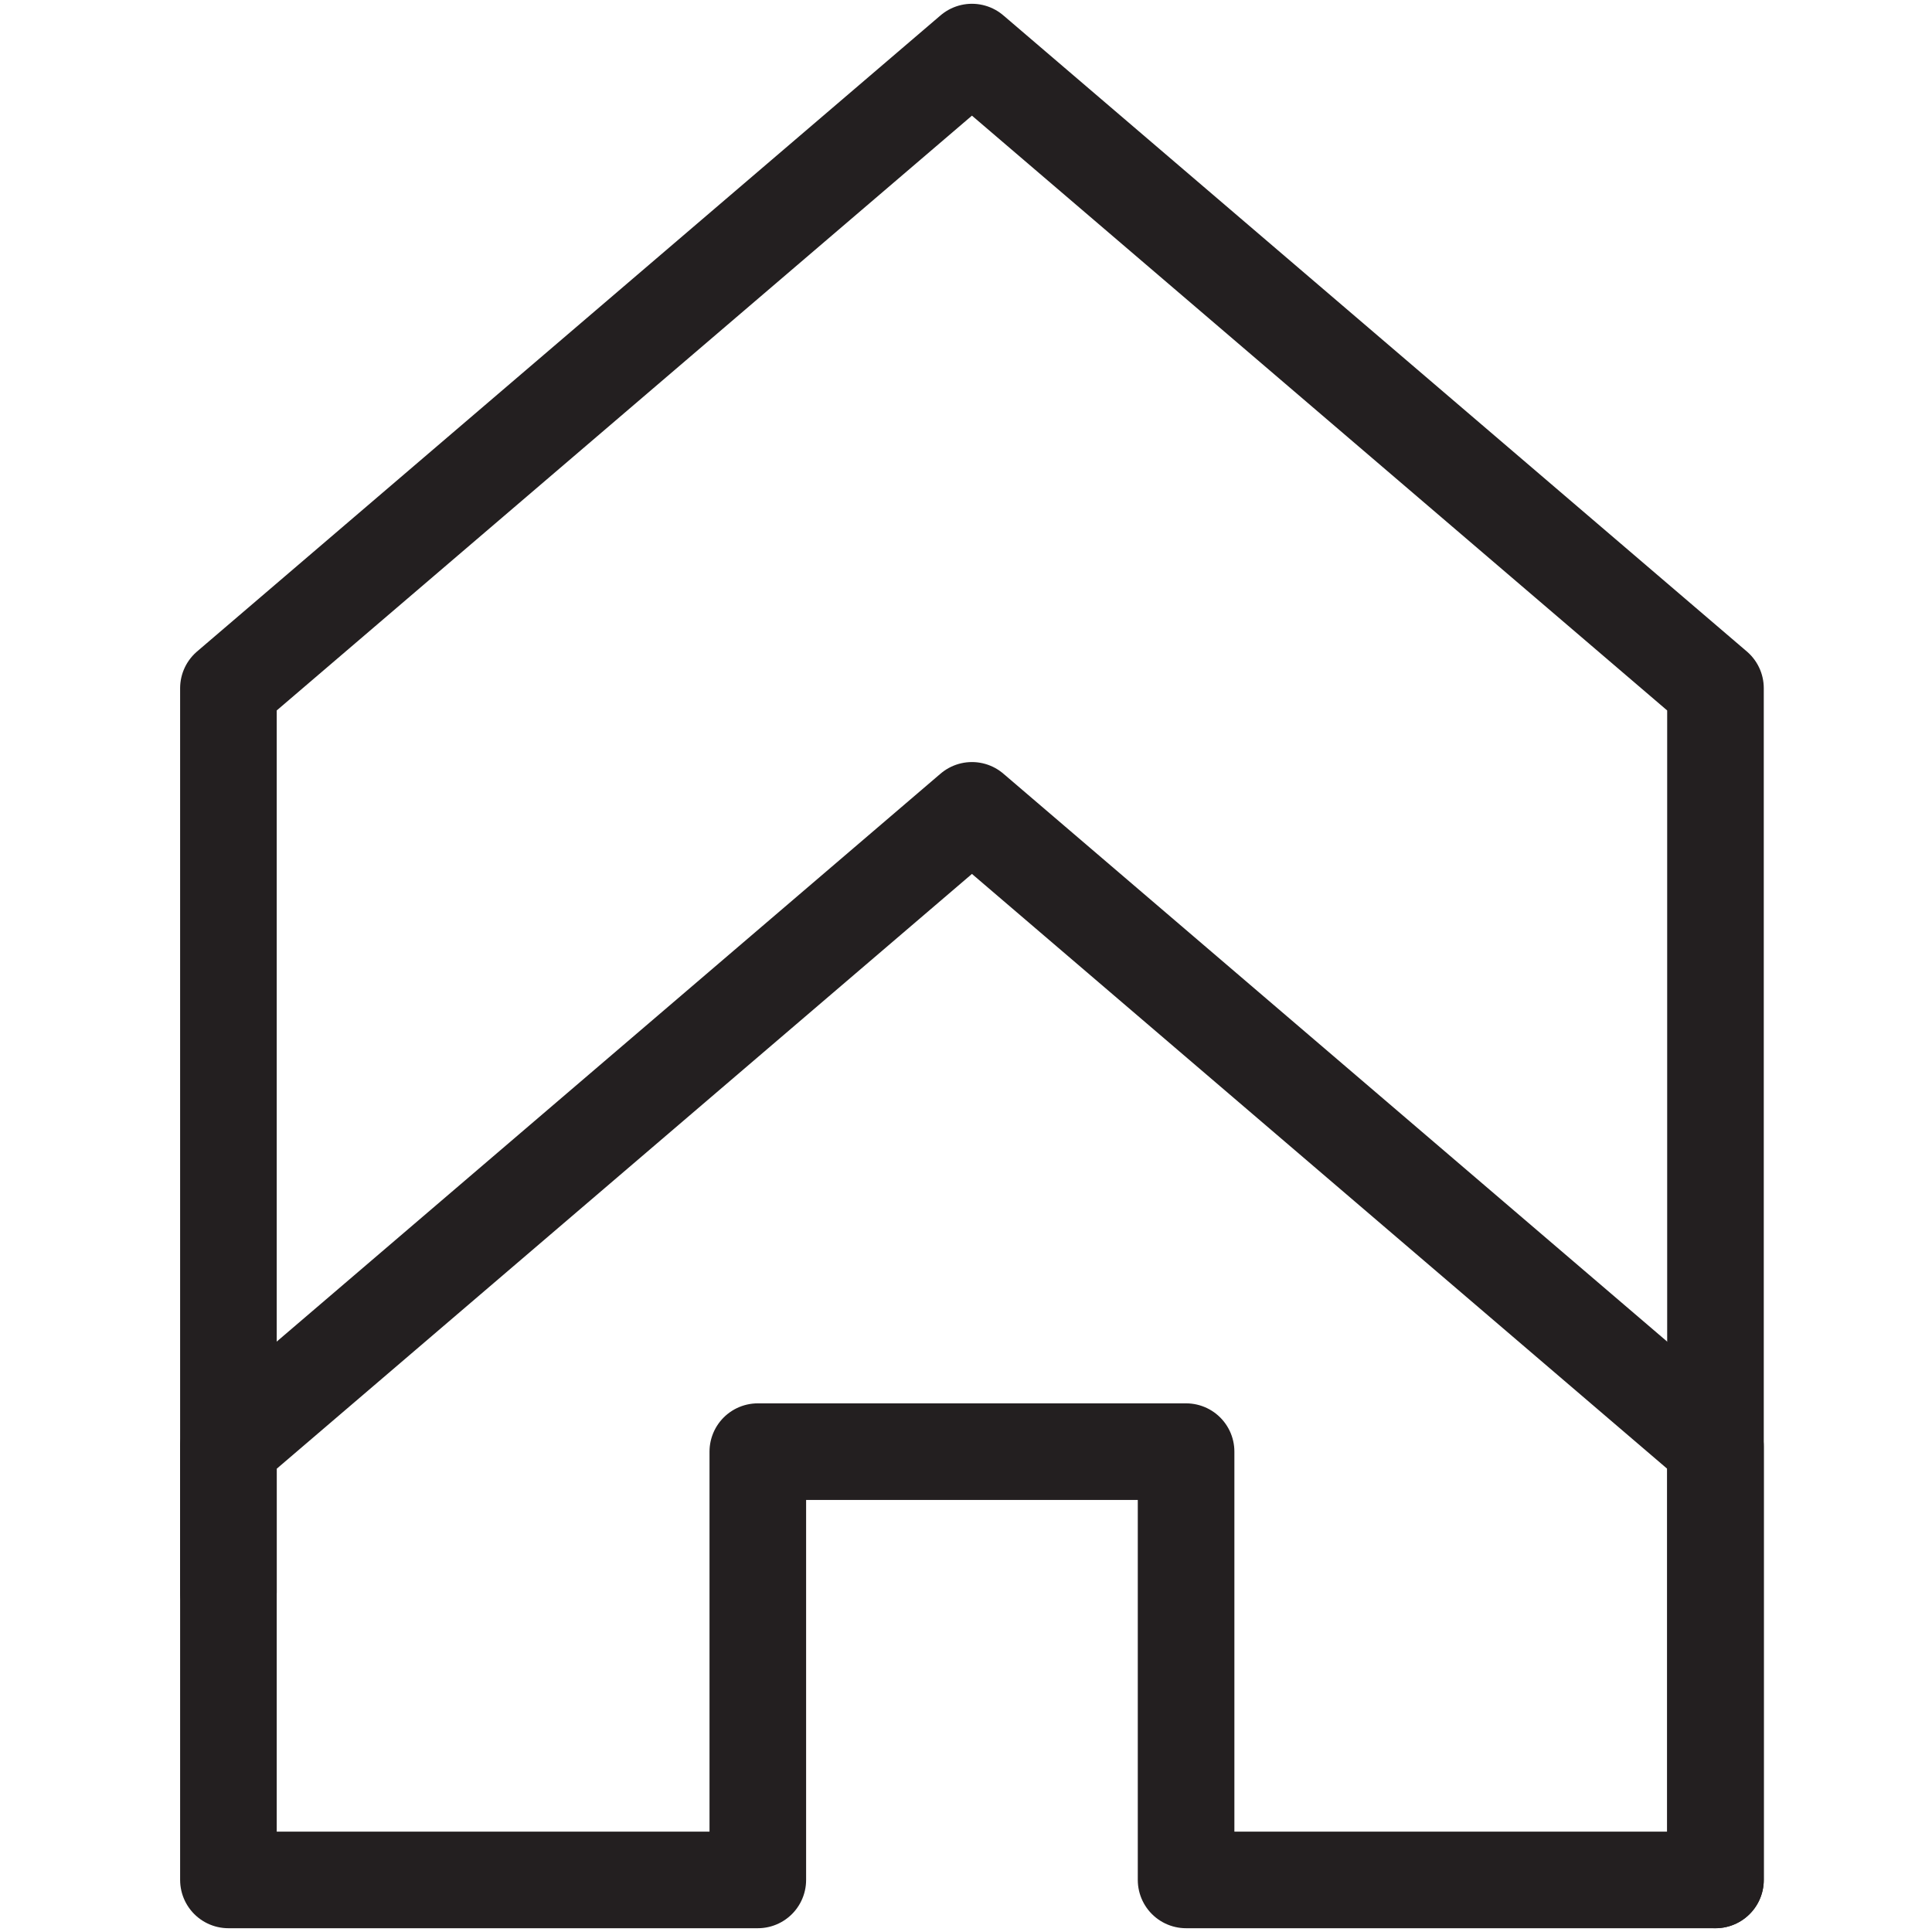 <?xml version="1.0" encoding="UTF-8"?>
<svg id="Layer_1" data-name="Layer 1" xmlns="http://www.w3.org/2000/svg" viewBox="0 0 850.394 850.394">
  <defs>
    <style>
      .cls-1 {
        fill: none;
        stroke: #231f20;
        stroke-linecap: round;
        stroke-linejoin: round;
        stroke-width: 42.52px;
      }
    </style>
  </defs>
  <polyline class="cls-1" points="755.088 827.47 755.088 302.924 427.815 22.924 100.542 302.924 100.542 700.881"/>
  <polygon class="cls-1" points="333.561 638.961 522.07 638.961 522.07 827.47 755.088 827.47 755.088 636.688 427.815 356.688 100.542 636.688 100.542 827.47 333.561 827.47 333.561 638.961"/>
</svg>